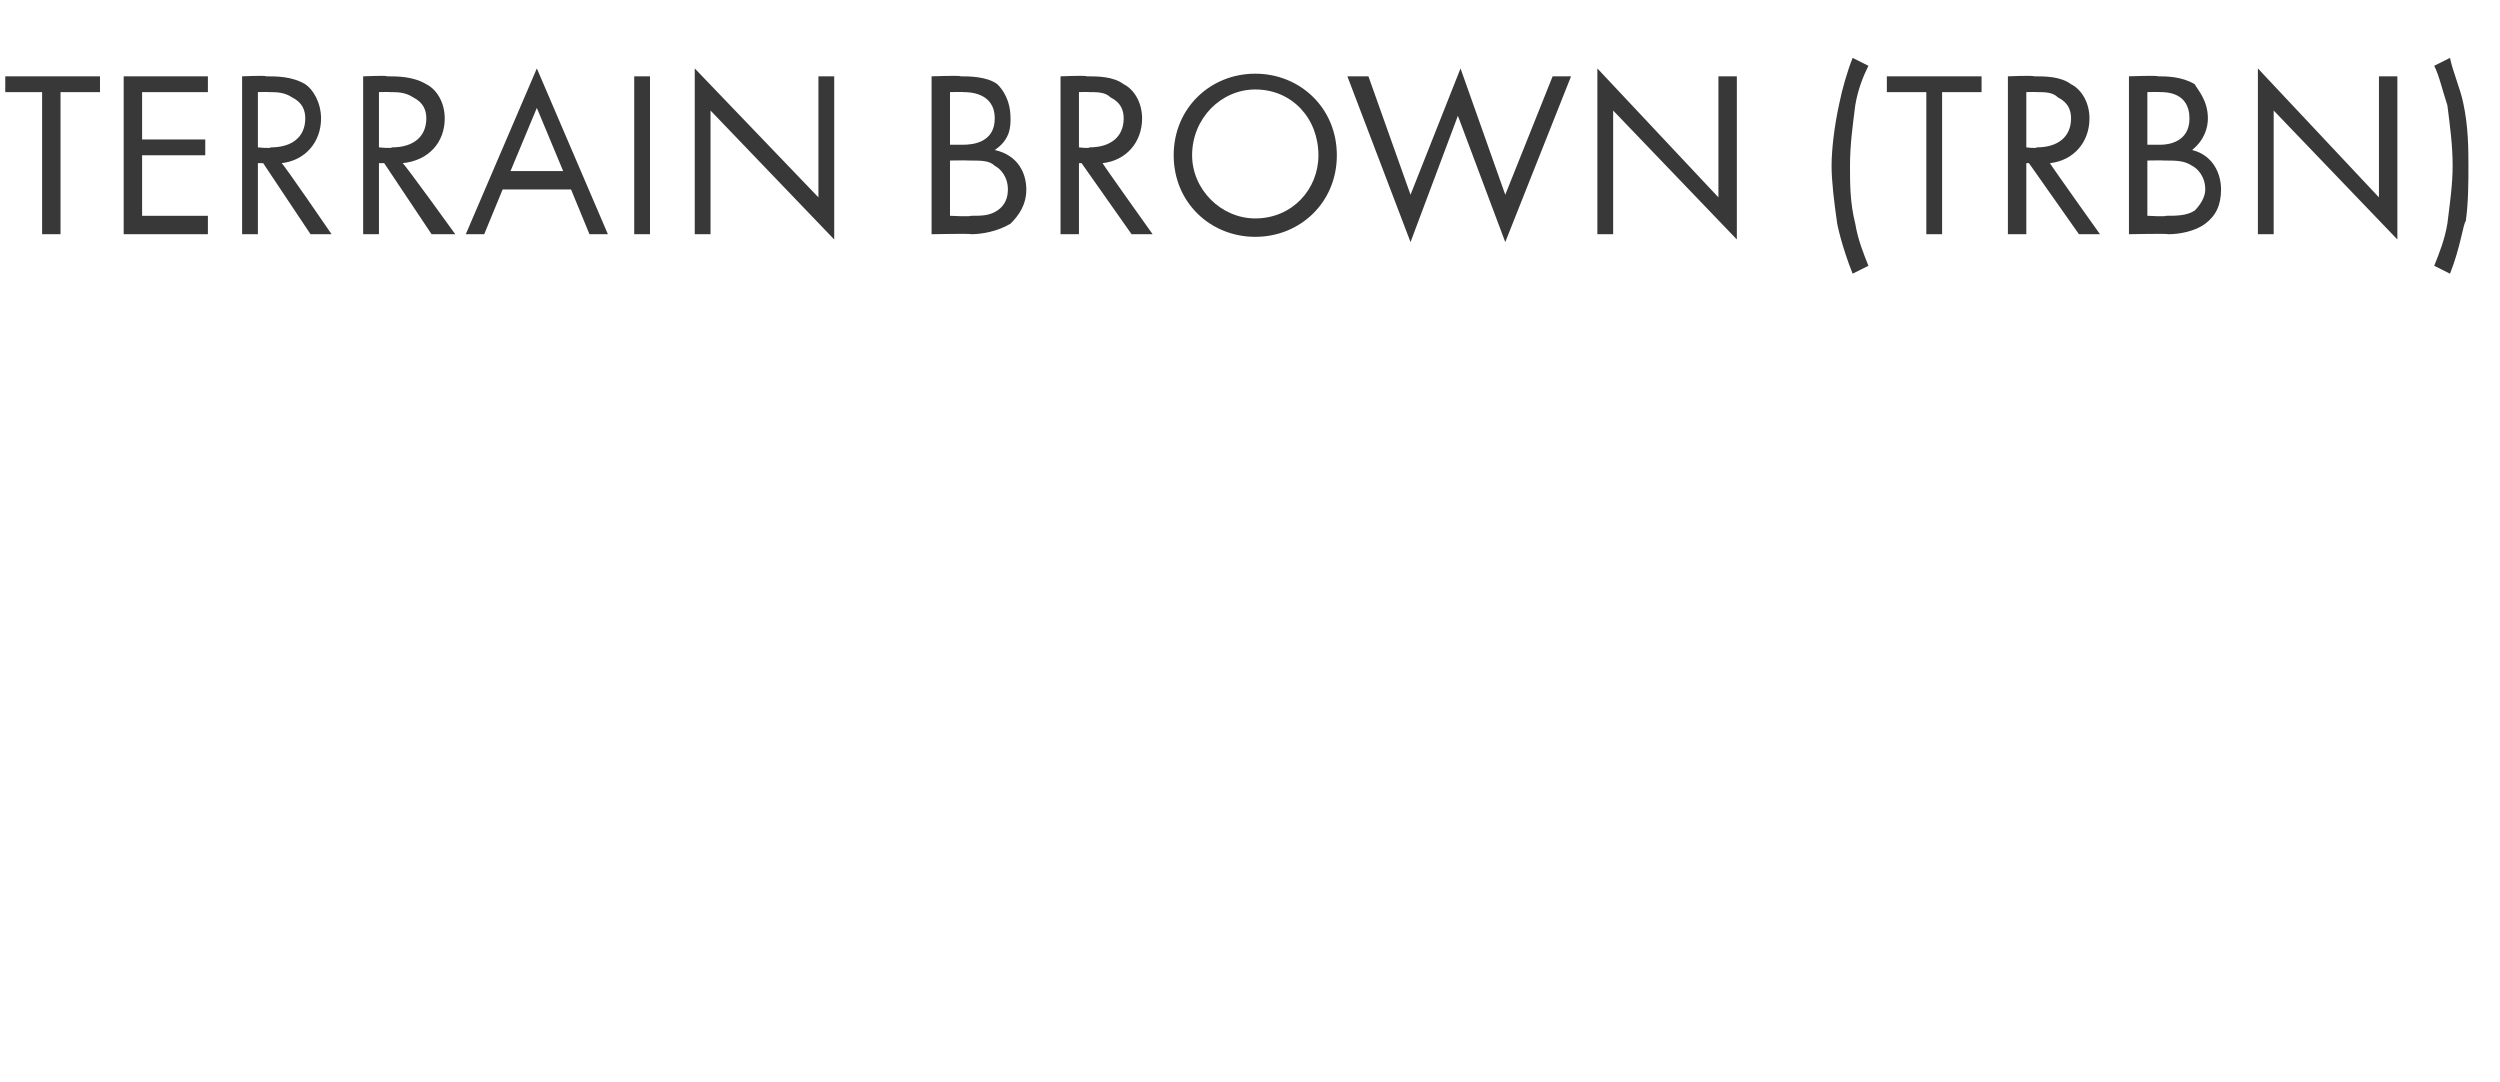 <?xml version="1.0" standalone="no"?>
<!DOCTYPE svg PUBLIC "-//W3C//DTD SVG 1.1//EN" "http://www.w3.org/Graphics/SVG/1.1/DTD/svg11.dtd">
<svg xmlns="http://www.w3.org/2000/svg" version="1.1" width="95px" height="41.1px" viewBox="0 -2 95 41.1" style="top:-2px">
  <desc>TERRAIN BROWN (TRBN)</desc>
  <defs/>
  <g id="Polygon191830">
    <path d="M 2.3 1.5 L 2.3 6.9 L 1.6 6.9 L 1.6 1.5 L 0.2 1.5 L 0.2 0.9 L 3.8 0.9 L 3.8 1.5 L 2.3 1.5 Z M 7.9 1.5 L 5.4 1.5 L 5.4 3.3 L 7.8 3.3 L 7.8 3.9 L 5.4 3.9 L 5.4 6.2 L 7.9 6.2 L 7.9 6.9 L 4.7 6.9 L 4.7 0.9 L 7.9 0.9 L 7.9 1.5 Z M 10.1 0.9 C 10.5 0.9 11.1 0.9 11.6 1.2 C 11.9 1.4 12.2 1.9 12.2 2.5 C 12.2 3.4 11.6 4.1 10.7 4.2 C 10.74 4.18 12.6 6.9 12.6 6.9 L 11.8 6.9 L 10 4.2 L 9.8 4.2 L 9.8 6.9 L 9.2 6.9 L 9.2 0.9 C 9.2 0.9 10.13 0.86 10.1 0.9 Z M 9.8 3.6 C 9.8 3.6 10.26 3.65 10.3 3.6 C 11.1 3.6 11.6 3.2 11.6 2.5 C 11.6 2.2 11.5 1.9 11.1 1.7 C 10.8 1.5 10.5 1.5 10.2 1.5 C 10.24 1.49 9.8 1.5 9.8 1.5 L 9.8 3.6 Z M 14.7 0.9 C 15.1 0.9 15.7 0.9 16.2 1.2 C 16.6 1.4 16.9 1.9 16.9 2.5 C 16.9 3.4 16.3 4.1 15.3 4.2 C 15.34 4.18 17.3 6.9 17.3 6.9 L 16.4 6.9 L 14.6 4.2 L 14.4 4.2 L 14.4 6.9 L 13.8 6.9 L 13.8 0.9 C 13.8 0.9 14.74 0.86 14.7 0.9 Z M 14.4 3.6 C 14.4 3.6 14.87 3.65 14.9 3.6 C 15.7 3.6 16.2 3.2 16.2 2.5 C 16.2 2.2 16.1 1.9 15.7 1.7 C 15.4 1.5 15.1 1.5 14.8 1.5 C 14.85 1.49 14.4 1.5 14.4 1.5 L 14.4 3.6 Z M 21.7 5.2 L 19.1 5.2 L 18.4 6.9 L 17.7 6.9 L 20.4 0.6 L 23.1 6.9 L 22.4 6.9 L 21.7 5.2 Z M 21.4 4.5 L 20.4 2.1 L 19.4 4.5 L 21.4 4.5 Z M 24.7 0.9 L 24.7 6.9 L 24.1 6.9 L 24.1 0.9 L 24.7 0.9 Z M 26.4 6.9 L 26.4 0.6 L 31.1 5.5 L 31.1 0.9 L 31.7 0.9 L 31.7 7.1 L 27 2.2 L 27 6.9 L 26.4 6.9 Z M 36.5 0.9 C 36.8 0.9 37.5 0.9 37.9 1.2 C 38.1 1.4 38.4 1.8 38.4 2.5 C 38.4 2.8 38.4 3.3 37.8 3.7 C 38.7 3.9 39 4.6 39 5.2 C 39 5.8 38.7 6.2 38.4 6.5 C 37.9 6.8 37.3 6.9 36.9 6.9 C 36.93 6.87 35.4 6.9 35.4 6.9 L 35.4 0.9 C 35.4 0.9 36.52 0.86 36.5 0.9 Z M 36.1 3.5 C 36.1 3.5 36.61 3.5 36.6 3.5 C 37 3.5 37.8 3.4 37.8 2.5 C 37.8 1.5 36.8 1.5 36.6 1.5 C 36.62 1.49 36.1 1.5 36.1 1.5 L 36.1 3.5 Z M 36.1 6.2 C 36.1 6.2 36.87 6.24 36.9 6.2 C 37.3 6.2 37.6 6.2 37.9 6 C 38.2 5.8 38.3 5.5 38.3 5.2 C 38.3 4.7 38 4.4 37.8 4.3 C 37.6 4.1 37.3 4.1 36.8 4.1 C 36.79 4.09 36.1 4.1 36.1 4.1 L 36.1 6.2 Z M 41.3 0.9 C 41.7 0.9 42.3 0.9 42.7 1.2 C 43.1 1.4 43.4 1.9 43.4 2.5 C 43.4 3.4 42.8 4.1 41.9 4.2 C 41.86 4.18 43.8 6.9 43.8 6.9 L 43 6.9 L 41.1 4.2 L 41 4.2 L 41 6.9 L 40.3 6.9 L 40.3 0.9 C 40.3 0.9 41.26 0.86 41.3 0.9 Z M 41 3.6 C 41 3.6 41.39 3.65 41.4 3.6 C 42.2 3.6 42.7 3.2 42.7 2.5 C 42.7 2.2 42.6 1.9 42.2 1.7 C 42 1.5 41.7 1.5 41.4 1.5 C 41.37 1.49 41 1.5 41 1.5 L 41 3.6 Z M 44.6 3.9 C 44.6 2.1 46 0.8 47.7 0.8 C 49.4 0.8 50.8 2.1 50.8 3.9 C 50.8 5.7 49.4 7 47.7 7 C 46 7 44.6 5.7 44.6 3.9 Z M 45.3 3.9 C 45.3 5.2 46.4 6.3 47.7 6.3 C 49.1 6.3 50.1 5.2 50.1 3.9 C 50.1 2.5 49.1 1.4 47.7 1.4 C 46.4 1.4 45.3 2.5 45.3 3.9 Z M 52 0.9 L 53.6 5.4 L 55.5 0.6 L 57.2 5.4 L 59 0.9 L 59.7 0.9 L 57.2 7.2 L 55.4 2.4 L 53.6 7.2 L 51.2 0.9 L 52 0.9 Z M 60.7 6.9 L 60.7 0.6 L 65.3 5.5 L 65.3 0.9 L 66 0.9 L 66 7.1 L 61.3 2.2 L 61.3 6.9 L 60.7 6.9 Z M 71 0.5 C 70.8 0.9 70.6 1.4 70.5 2 C 70.4 2.8 70.3 3.5 70.3 4.3 C 70.3 5 70.3 5.7 70.5 6.5 C 70.6 7.1 70.8 7.6 71 8.1 C 71 8.1 70.4 8.4 70.4 8.4 C 70 7.4 69.8 6.5 69.8 6.4 C 69.7 5.7 69.6 4.9 69.6 4.3 C 69.6 3.7 69.7 2.8 69.9 1.9 C 70 1.4 70.2 0.7 70.4 0.2 C 70.4 0.2 71 0.5 71 0.5 Z M 73.8 1.5 L 73.8 6.9 L 73.2 6.9 L 73.2 1.5 L 71.7 1.5 L 71.7 0.9 L 75.3 0.9 L 75.3 1.5 L 73.8 1.5 Z M 77.3 0.9 C 77.7 0.9 78.3 0.9 78.7 1.2 C 79.1 1.4 79.4 1.9 79.4 2.5 C 79.4 3.4 78.8 4.1 77.9 4.2 C 77.86 4.18 79.8 6.9 79.8 6.9 L 79 6.9 L 77.1 4.2 L 77 4.2 L 77 6.9 L 76.3 6.9 L 76.3 0.9 C 76.3 0.9 77.25 0.86 77.3 0.9 Z M 77 3.6 C 77 3.6 77.38 3.65 77.4 3.6 C 78.2 3.6 78.7 3.2 78.7 2.5 C 78.7 2.2 78.6 1.9 78.2 1.7 C 78 1.5 77.7 1.5 77.4 1.5 C 77.36 1.49 77 1.5 77 1.5 L 77 3.6 Z M 82 0.9 C 82.3 0.9 82.9 0.9 83.4 1.2 C 83.5 1.4 83.9 1.8 83.9 2.5 C 83.9 2.8 83.8 3.3 83.3 3.7 C 84.1 3.9 84.4 4.6 84.4 5.2 C 84.4 5.8 84.2 6.2 83.8 6.5 C 83.4 6.8 82.8 6.9 82.4 6.9 C 82.39 6.87 80.9 6.9 80.9 6.9 L 80.9 0.9 C 80.9 0.9 81.98 0.86 82 0.9 Z M 81.6 3.5 C 81.6 3.5 82.07 3.5 82.1 3.5 C 82.4 3.5 83.2 3.4 83.2 2.5 C 83.2 1.5 82.3 1.5 82.1 1.5 C 82.09 1.49 81.6 1.5 81.6 1.5 L 81.6 3.5 Z M 81.6 6.2 C 81.6 6.2 82.33 6.24 82.3 6.2 C 82.7 6.2 83.1 6.2 83.4 6 C 83.6 5.8 83.8 5.5 83.8 5.2 C 83.8 4.7 83.5 4.4 83.3 4.3 C 83 4.1 82.7 4.1 82.2 4.1 C 82.25 4.09 81.6 4.1 81.6 4.1 L 81.6 6.2 Z M 85.8 6.9 L 85.8 0.6 L 90.4 5.5 L 90.4 0.9 L 91.1 0.9 L 91.1 7.1 L 86.4 2.2 L 86.4 6.9 L 85.8 6.9 Z M 93.1 0.2 C 93.2 0.7 93.5 1.4 93.6 1.9 C 93.8 2.8 93.8 3.7 93.8 4.3 C 93.8 4.9 93.8 5.7 93.7 6.4 C 93.6 6.5 93.5 7.4 93.1 8.4 C 93.1 8.4 92.5 8.1 92.5 8.1 C 92.7 7.6 92.9 7.1 93 6.5 C 93.1 5.7 93.2 5 93.2 4.3 C 93.2 3.5 93.1 2.8 93 2 C 92.8 1.4 92.7 0.9 92.5 0.5 C 92.5 0.5 93.1 0.2 93.1 0.2 Z " stroke="none" fill="#383838"/>
  </g>
</svg>